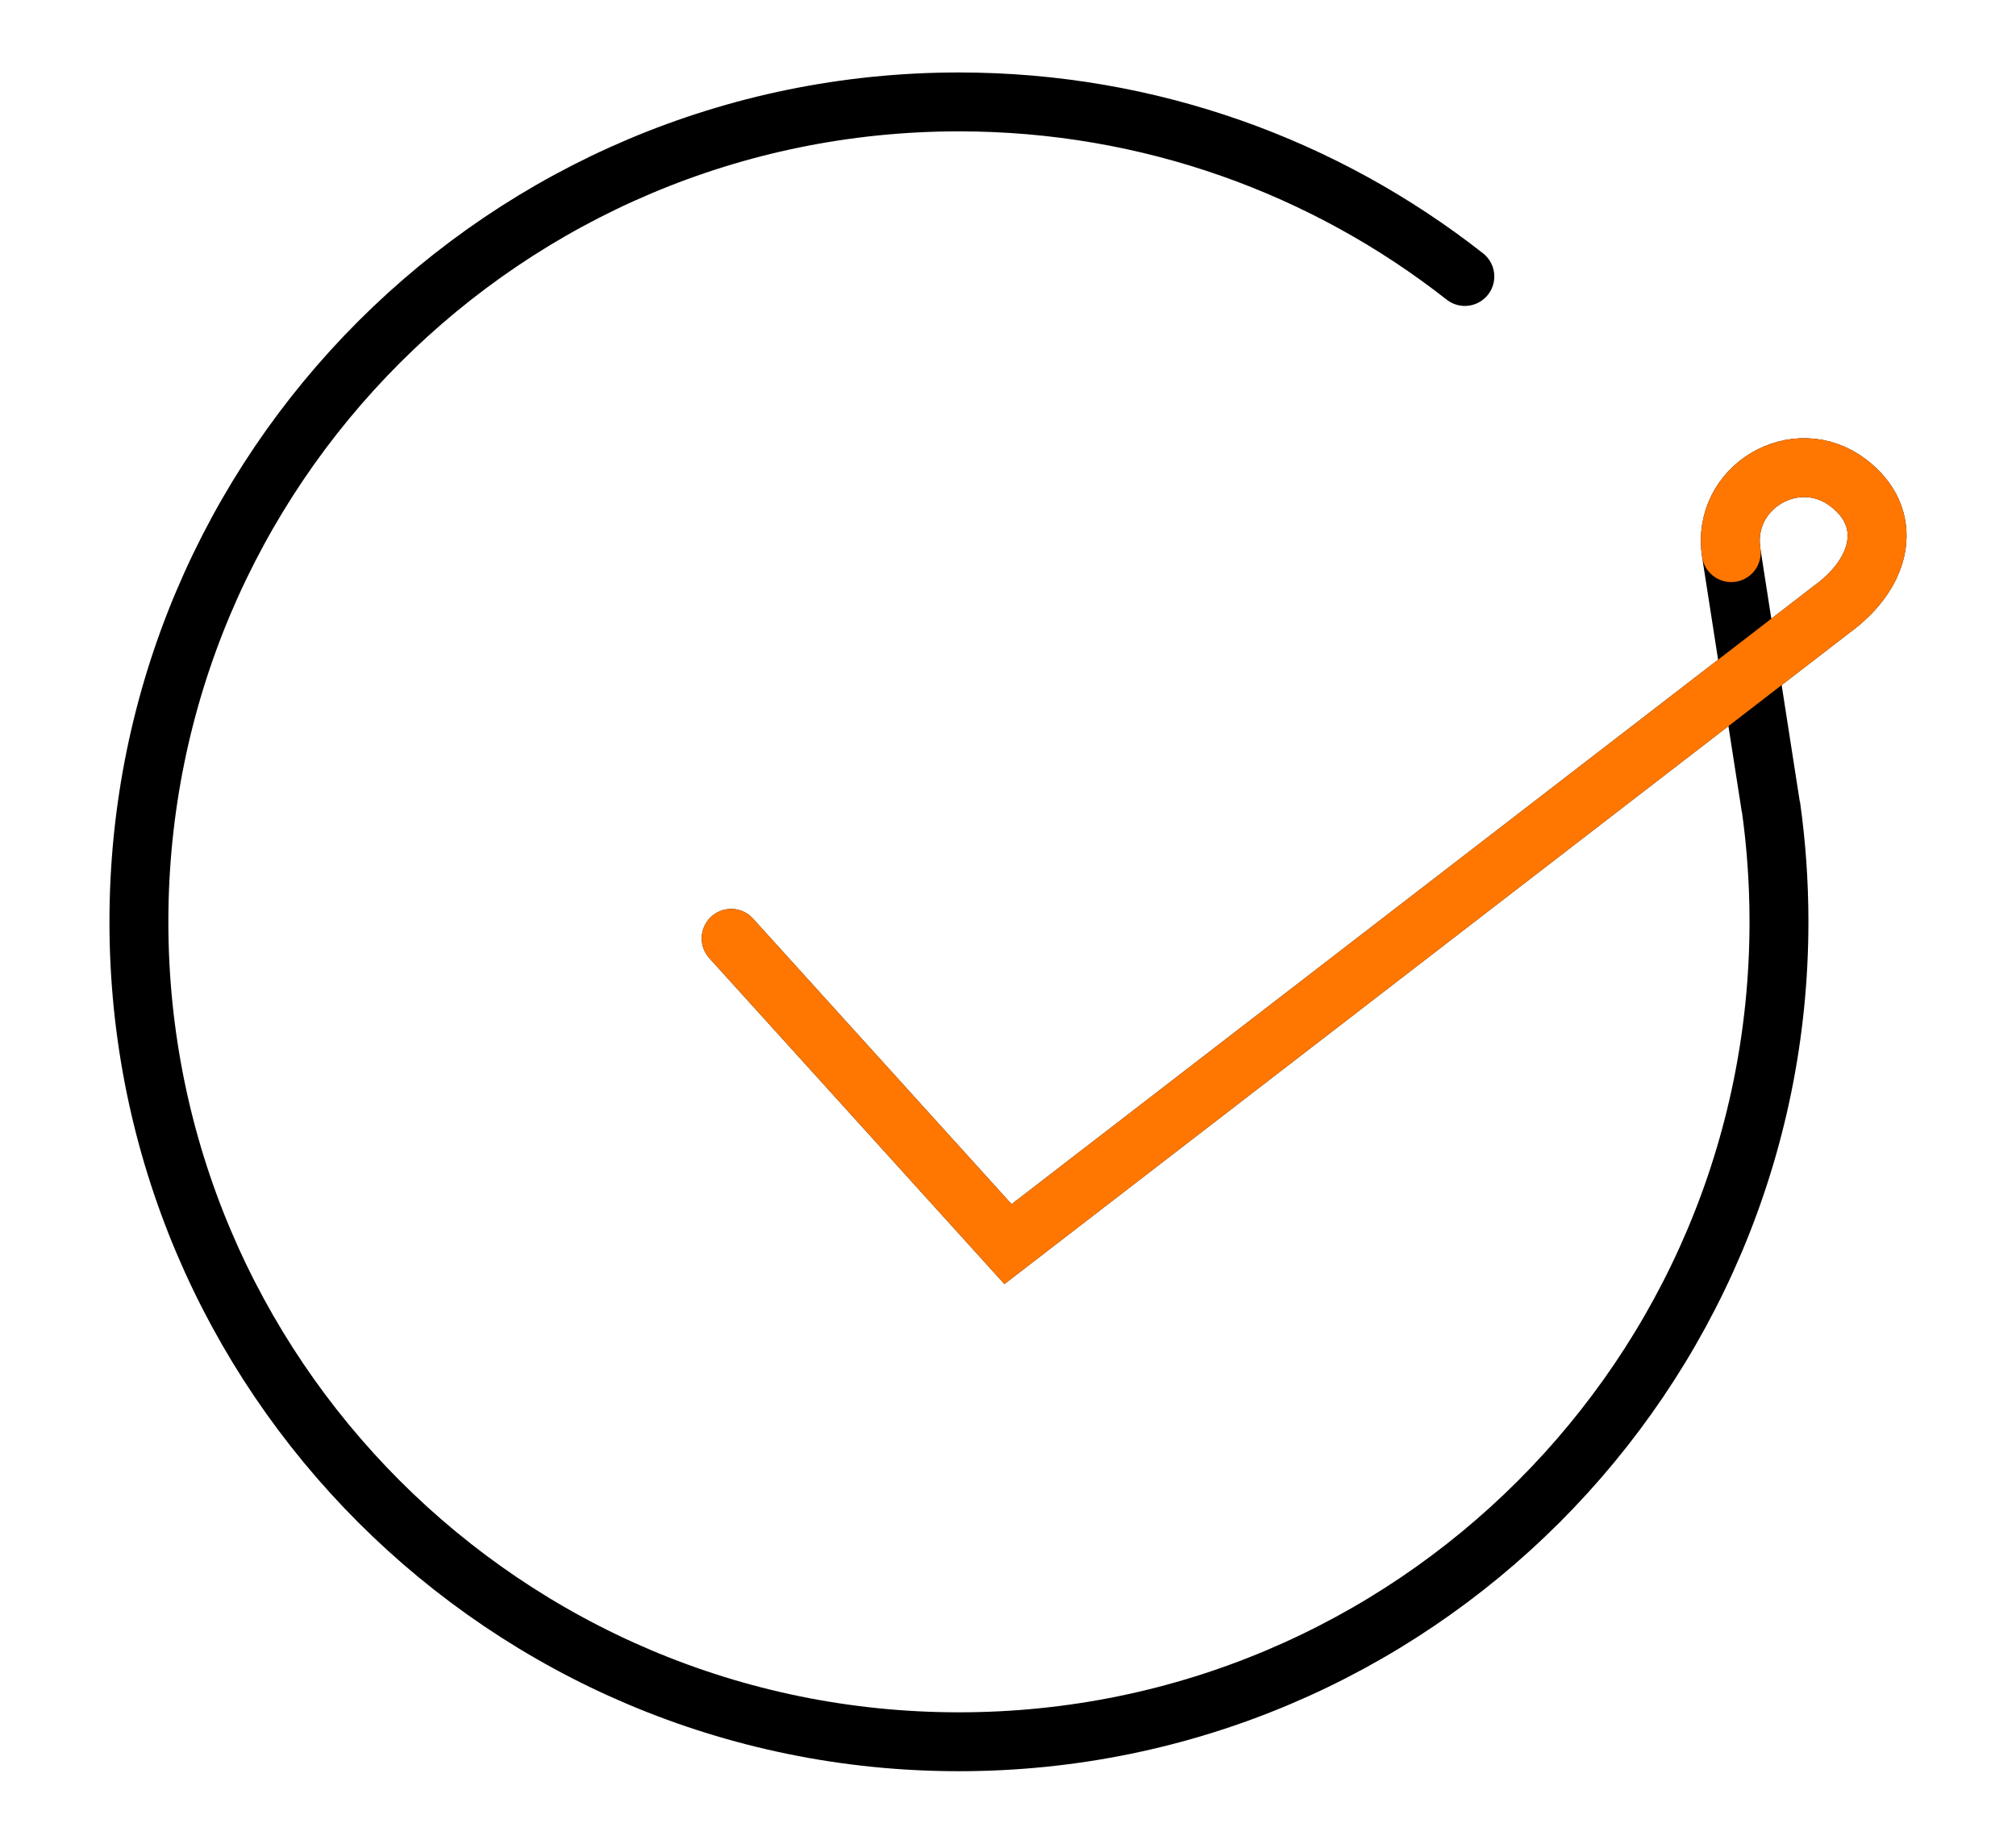 <?xml version="1.0" encoding="utf-8"?>
<svg xmlns="http://www.w3.org/2000/svg" id="Ebene_1_Kopie" viewBox="0 0 679.07 621.1">
  <defs>
    <style>.cls-1{stroke:#f70;}.cls-1,.cls-2{fill:none;stroke-linecap:round;stroke-miterlimit:10;stroke-width:19.84px;}.cls-2{stroke:#000;}</style>
  </defs>
  <path class="cls-2" d="M493.42,93.14c-46.94-36.84-106.11-58.81-170.41-58.81-152.55,0-276.22,123.67-276.22,276.22s123.67,276.22,276.22,276.22,276.22-123.67,276.22-276.22c0-13.31-.94-26.41-2.76-39.22l.05.75-13.37-85.91c-3.42-22.01,21.7-36.99,39.43-23.51h0c15.24,11.58,11.89,29.91-5.57,42.6l-277.47,213.86-93.25-103"/>
  <path class="cls-1" d="M583.15,186.17c-3.42-22.01,21.7-36.99,39.43-23.51h0c15.24,11.58,11.89,29.91-5.57,42.6l-277.47,213.86-93.25-103"/>
</svg>